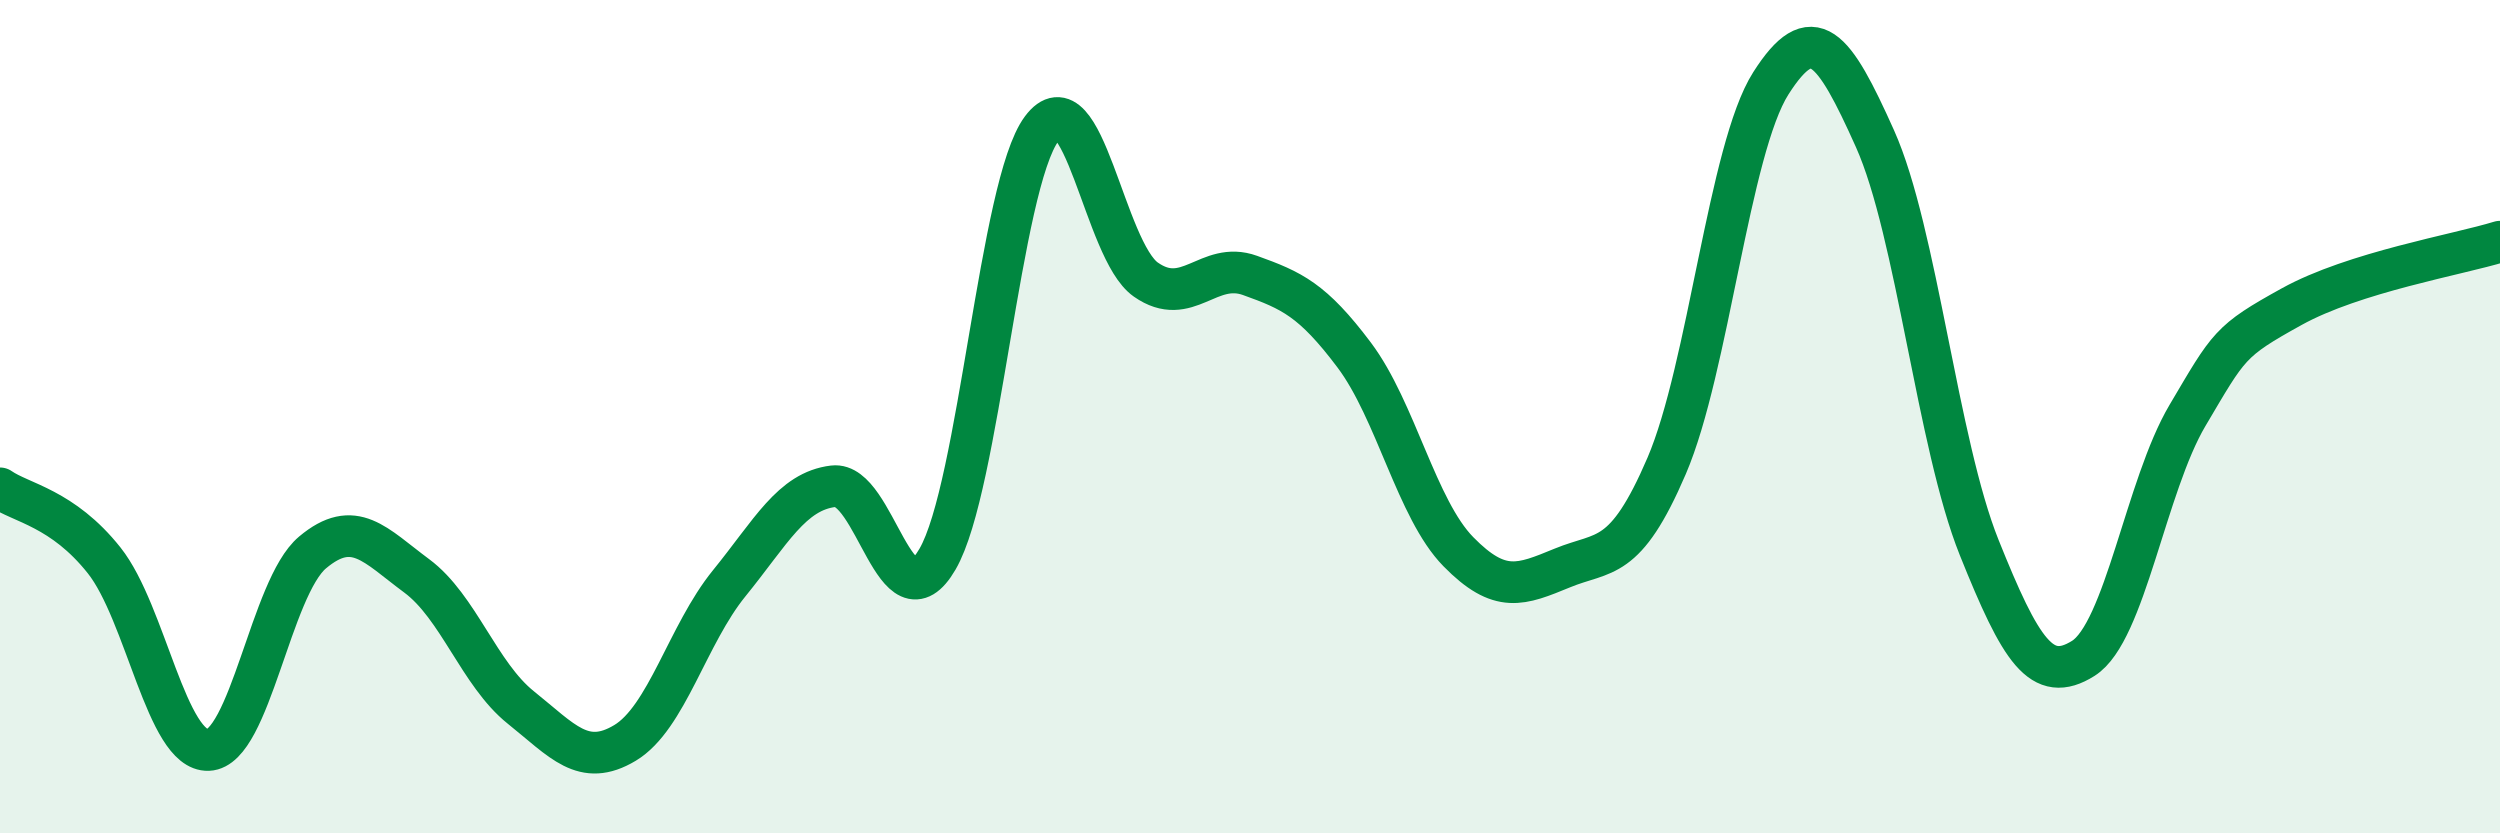 
    <svg width="60" height="20" viewBox="0 0 60 20" xmlns="http://www.w3.org/2000/svg">
      <path
        d="M 0,11.72 C 0.5,12.07 1.5,12.19 2.5,13.45 C 3.5,14.71 4,18.04 5,18 C 6,17.96 6.5,14.1 7.5,13.26 C 8.5,12.42 9,13.08 10,13.82 C 11,14.56 11.5,16.18 12.5,16.98 C 13.5,17.78 14,18.43 15,17.83 C 16,17.23 16.5,15.23 17.5,14 C 18.5,12.77 19,11.79 20,11.67 C 21,11.55 21.5,15.14 22.5,13.42 C 23.5,11.7 24,4.43 25,3.09 C 26,1.75 26.5,6.01 27.5,6.71 C 28.5,7.41 29,6.25 30,6.61 C 31,6.97 31.5,7.19 32.5,8.52 C 33.5,9.85 34,12.22 35,13.24 C 36,14.26 36.5,14.04 37.5,13.63 C 38.5,13.22 39,13.51 40,11.18 C 41,8.85 41.5,3.57 42.5,2 C 43.5,0.43 44,1.1 45,3.33 C 46,5.56 46.5,10.65 47.5,13.14 C 48.5,15.63 49,16.43 50,15.8 C 51,15.17 51.5,11.66 52.5,9.97 C 53.5,8.28 53.5,8.19 55,7.36 C 56.5,6.53 59,6.11 60,5.8L60 20L0 20Z"
        fill="#008740"
        opacity="0.1"
        stroke-linecap="round"
        stroke-linejoin="round"
      />
      <path
        d="M 0,11.72 C 0.5,12.07 1.5,12.19 2.5,13.45 C 3.5,14.71 4,18.04 5,18 C 6,17.96 6.5,14.1 7.5,13.26 C 8.5,12.42 9,13.08 10,13.82 C 11,14.56 11.5,16.18 12.5,16.98 C 13.5,17.78 14,18.43 15,17.83 C 16,17.23 16.5,15.23 17.5,14 C 18.5,12.77 19,11.79 20,11.67 C 21,11.55 21.5,15.14 22.5,13.42 C 23.5,11.7 24,4.43 25,3.09 C 26,1.75 26.5,6.01 27.5,6.71 C 28.5,7.41 29,6.25 30,6.61 C 31,6.97 31.5,7.19 32.5,8.52 C 33.5,9.85 34,12.22 35,13.24 C 36,14.26 36.5,14.04 37.5,13.63 C 38.5,13.22 39,13.51 40,11.18 C 41,8.85 41.5,3.57 42.5,2 C 43.5,0.43 44,1.1 45,3.33 C 46,5.56 46.5,10.65 47.5,13.14 C 48.5,15.63 49,16.43 50,15.8 C 51,15.17 51.5,11.66 52.5,9.97 C 53.5,8.28 53.5,8.19 55,7.36 C 56.5,6.53 59,6.11 60,5.8"
        stroke="#008740"
        stroke-width="1"
        fill="none"
        stroke-linecap="round"
        stroke-linejoin="round"
      />
    </svg>
  